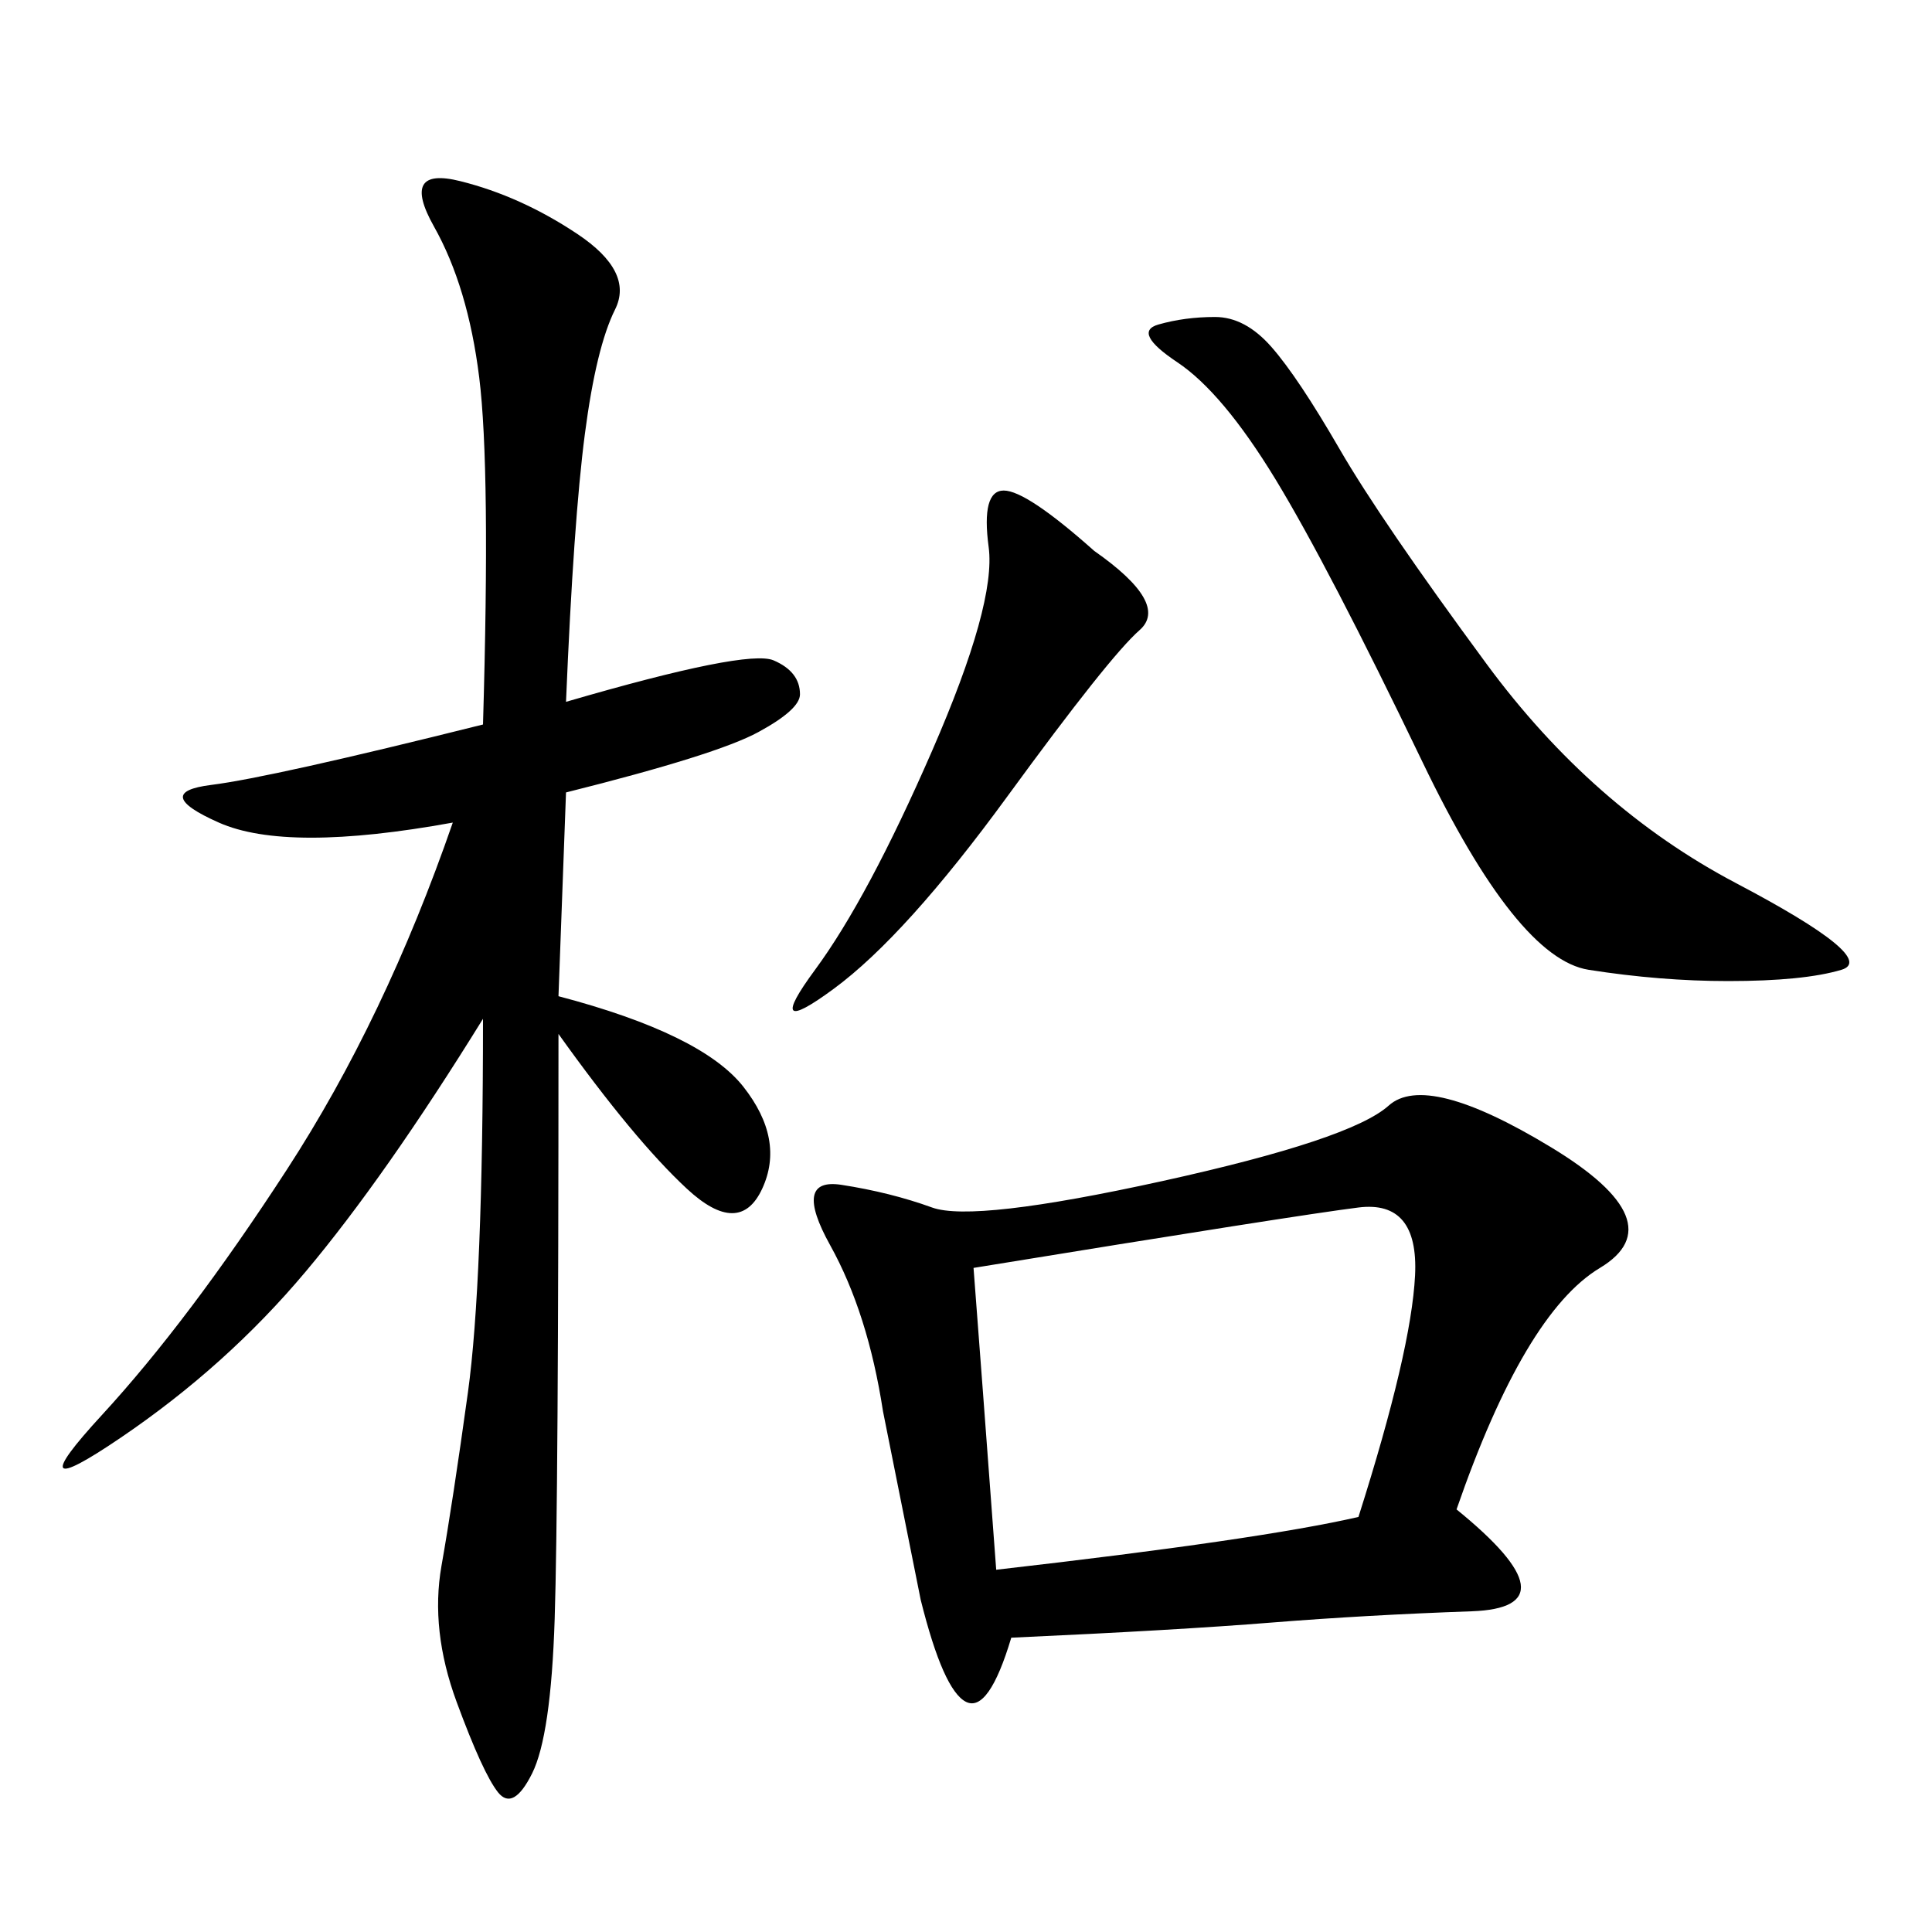 <svg xmlns="http://www.w3.org/2000/svg" xmlns:xlink="http://www.w3.org/1999/xlink" width="300" height="300"><path d="M226.17 234.38Q244.92 249.61 228.52 250.20Q212.11 250.78 197.46 251.95Q182.81 253.13 157.03 254.30L157.03 254.30Q153.52 266.02 150 264.26Q146.48 262.50 142.97 248.44L142.97 248.44L137.11 219.14Q134.77 203.91 128.91 193.36Q123.05 182.81 130.66 183.98Q138.28 185.16 144.73 187.50Q151.17 189.84 180.47 183.40Q209.77 176.95 215.63 171.68Q221.48 166.41 240.82 178.13Q260.16 189.84 248.44 196.88Q236.72 203.91 226.17 234.38L226.17 234.38ZM87.89 108.98Q116.02 100.78 120.12 102.54Q124.22 104.30 124.22 107.81L124.22 107.81Q124.22 110.16 117.77 113.67Q111.33 117.19 87.89 123.05L87.89 123.05L86.72 154.69Q108.98 160.55 115.43 168.75Q121.88 176.95 118.36 184.57Q114.84 192.19 106.64 184.57Q98.44 176.95 86.72 160.55L86.72 160.55Q86.72 233.20 86.13 251.37Q85.55 269.53 82.62 275.39Q79.69 281.25 77.34 278.32Q75 275.39 70.90 264.26Q66.80 253.13 68.55 243.16Q70.31 233.20 72.66 216.21Q75 199.22 75 158.20L75 158.20Q59.77 182.81 47.46 197.46Q35.16 212.11 18.75 223.24Q2.34 234.38 15.82 219.73Q29.30 205.08 44.53 181.64Q59.77 158.20 70.31 127.73L70.31 127.73Q44.53 132.42 33.98 127.73Q23.44 123.05 32.81 121.88Q42.19 120.70 75 112.50L75 112.50Q76.17 72.66 74.41 58.59Q72.66 44.53 67.38 35.16Q62.11 25.78 71.48 28.13Q80.86 30.47 89.65 36.33Q98.44 42.19 95.51 48.05Q92.58 53.91 90.82 67.38Q89.06 80.86 87.89 108.98L87.89 108.98ZM154.69 243.75Q195.70 239.06 210.94 235.55L210.94 235.55Q219.14 209.77 219.73 198.05Q220.31 186.33 210.94 187.50Q201.56 188.67 151.17 196.88L151.17 196.88Q152.34 212.11 154.69 243.75L154.69 243.75ZM188.67 49.22Q193.36 49.22 197.46 53.91Q201.56 58.59 208.01 69.73Q214.45 80.86 230.86 103.13Q247.27 125.39 269.53 137.11Q291.80 148.83 285.94 150.59Q280.08 152.34 268.36 152.34L268.36 152.34Q257.81 152.34 246.68 150.59Q235.55 148.83 220.90 118.36Q206.25 87.89 198.05 74.41Q189.84 60.94 182.81 56.25Q175.78 51.56 179.88 50.39Q183.98 49.22 188.67 49.22L188.67 49.22ZM169.92 85.55Q181.64 93.75 176.95 97.85Q172.27 101.95 156.45 123.63Q140.63 145.31 129.49 153.52Q118.36 161.72 126.56 150.59Q134.77 139.45 144.73 116.60Q154.69 93.75 153.52 84.96Q152.34 76.17 155.86 76.17L155.86 76.17Q159.38 76.17 169.92 85.55L169.92 85.55Z"/></svg>